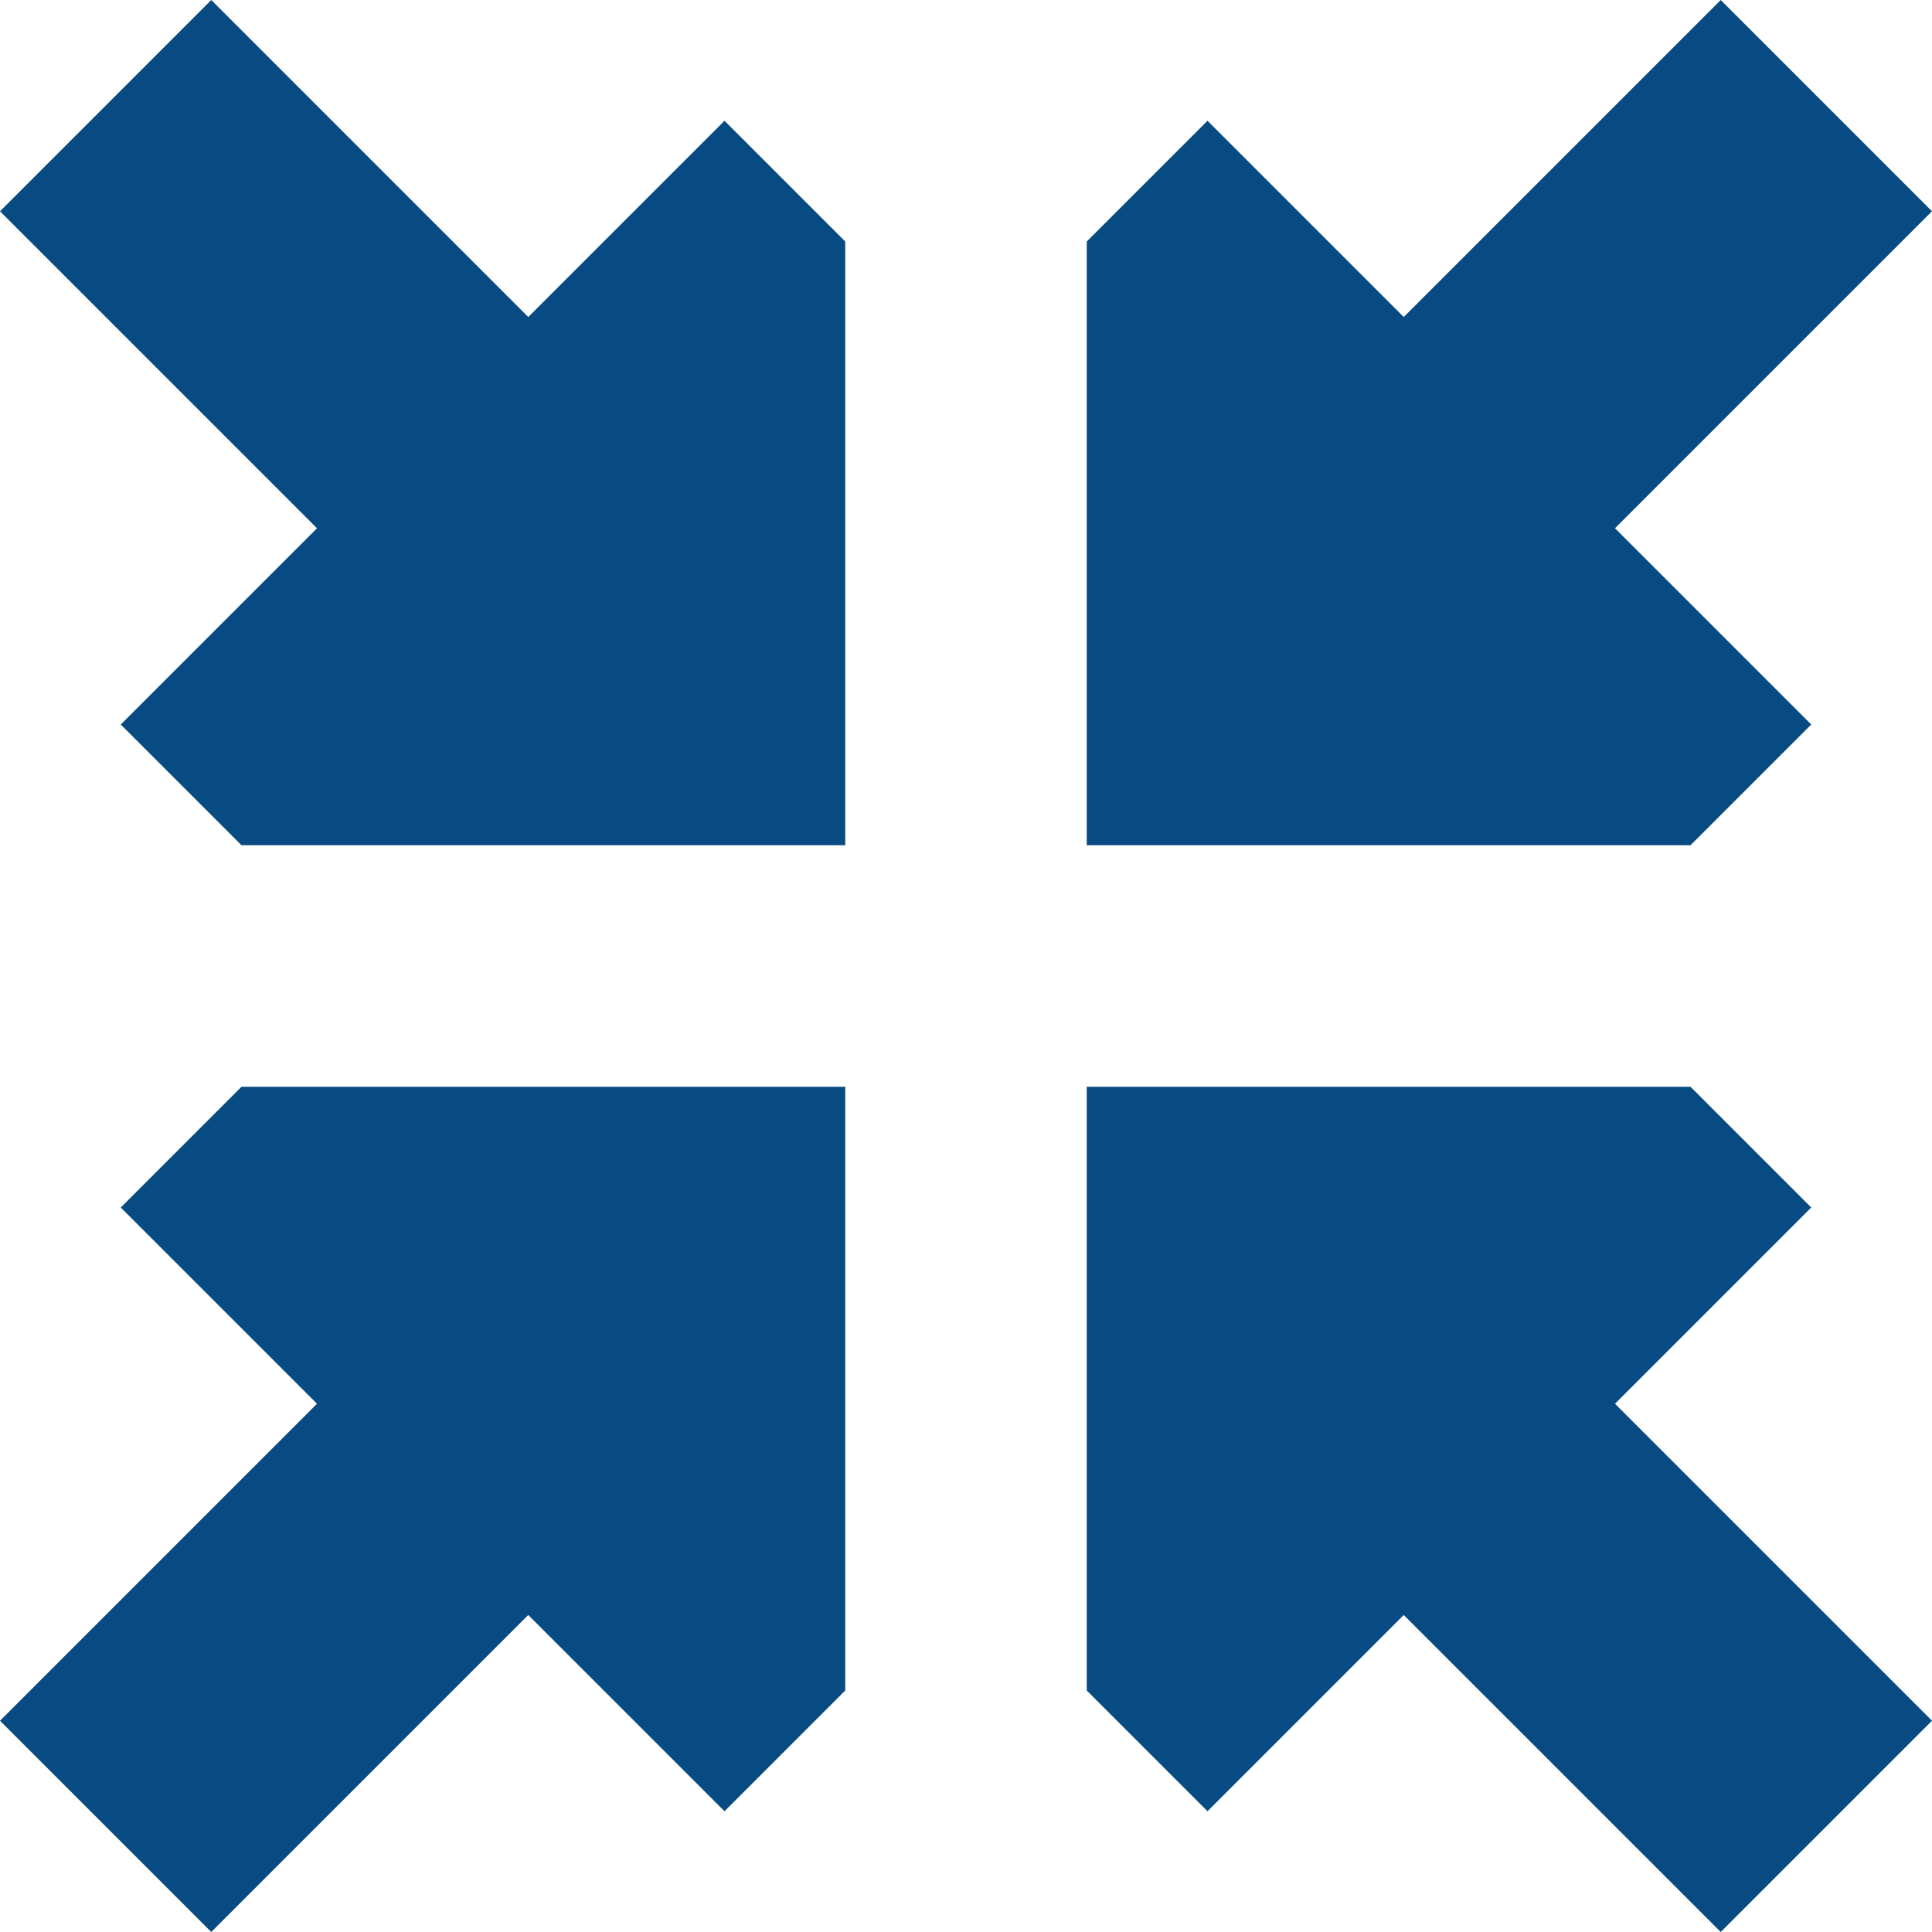 <svg width="28" height="28" viewBox="0 0 28 28" fill="none" xmlns="http://www.w3.org/2000/svg">
<g clip-path="url(#clip0_12970_61531)">
<path d="M15.75 3.5L17.5 1.75L20.344 4.594L24.938 0L28 3.062L23.406 7.656L26.25 10.5L24.5 12.25H15.75V3.5ZM15.75 24.5V15.75H24.5L26.25 17.5L23.406 20.344L28 24.938L24.938 28L20.344 23.406L17.5 26.25L15.75 24.5ZM10.5 26.25L7.656 23.406L3.062 28L0 24.938L4.594 20.344L1.75 17.5L3.5 15.75H12.25V24.5L10.5 26.25ZM12.25 3.5V12.25H3.5L1.75 10.5L4.594 7.656L0 3.062L3.062 0L7.656 4.594L10.5 1.75L12.25 3.5Z" fill="#084B83"/>
</g>
<defs>
<clipPath id="clip0_12970_61531">
<rect width="28" height="28" fill="white"/>
</clipPath>
</defs>
</svg>
